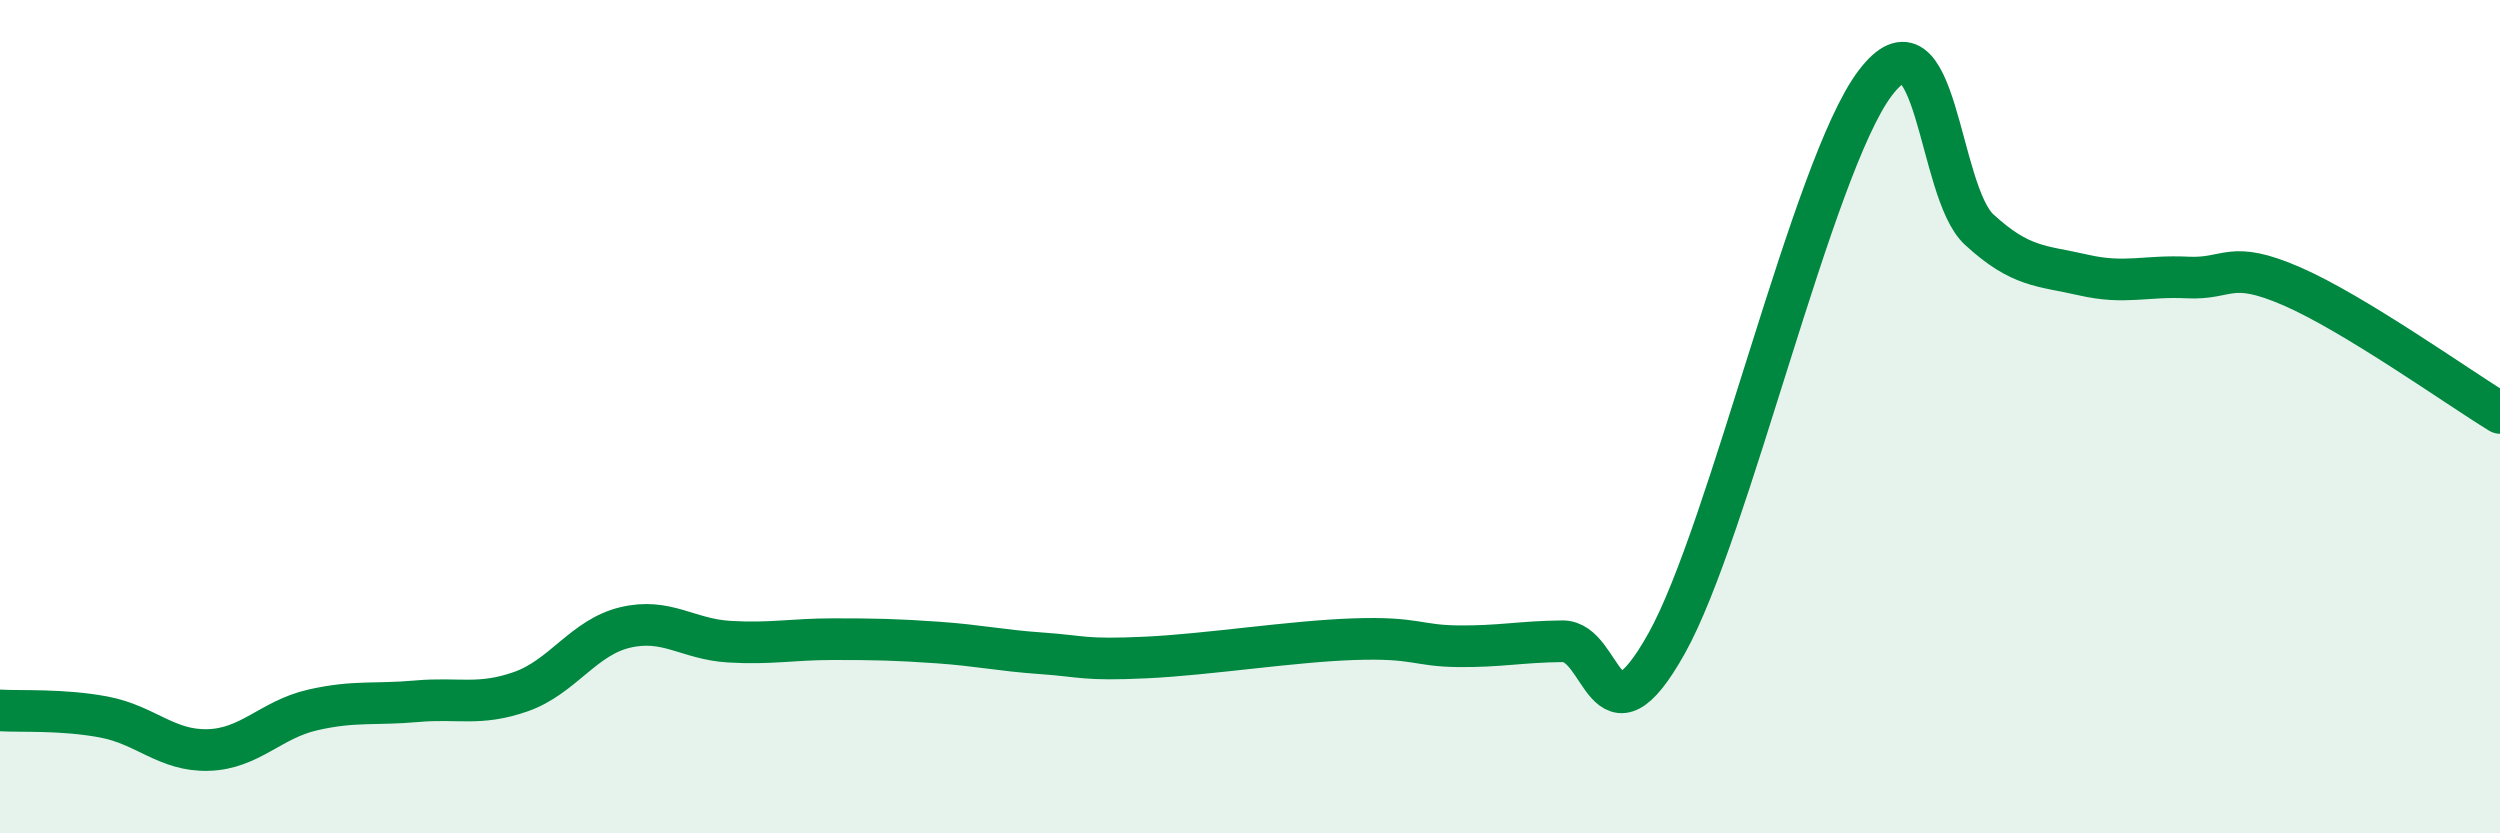 
    <svg width="60" height="20" viewBox="0 0 60 20" xmlns="http://www.w3.org/2000/svg">
      <path
        d="M 0,17.05 C 0.5,17.08 1.5,17.02 2.5,17.21 C 3.5,17.4 4,18.03 5,18 C 6,17.97 6.5,17.27 7.5,17.04 C 8.5,16.81 9,16.92 10,16.83 C 11,16.74 11.5,16.95 12.5,16.6 C 13.5,16.25 14,15.3 15,15.06 C 16,14.82 16.5,15.34 17.5,15.4 C 18.5,15.46 19,15.34 20,15.34 C 21,15.34 21.5,15.35 22.5,15.42 C 23.5,15.49 24,15.61 25,15.68 C 26,15.75 26,15.85 27.5,15.78 C 29,15.71 31,15.39 32.5,15.34 C 34,15.29 34,15.5 35,15.51 C 36,15.52 36.5,15.4 37.5,15.39 C 38.5,15.38 38.5,18.12 40,15.44 C 41.5,12.76 43.5,3.99 45,2 C 46.5,0.01 46.5,4.59 47.5,5.51 C 48.5,6.43 49,6.37 50,6.6 C 51,6.83 51.5,6.61 52.5,6.66 C 53.5,6.71 53.5,6.22 55,6.87 C 56.5,7.52 59,9.3 60,9.91L60 20L0 20Z"
        fill="#008740"
        opacity="0.1"
        stroke-linecap="round"
        stroke-linejoin="round"
      />
      <path
        d="M 0,17.05 C 0.5,17.08 1.5,17.02 2.5,17.21 C 3.5,17.4 4,18.03 5,18 C 6,17.97 6.5,17.27 7.5,17.04 C 8.5,16.81 9,16.92 10,16.83 C 11,16.74 11.5,16.95 12.5,16.6 C 13.5,16.25 14,15.3 15,15.06 C 16,14.82 16.5,15.34 17.5,15.4 C 18.5,15.46 19,15.34 20,15.34 C 21,15.34 21.5,15.35 22.5,15.42 C 23.5,15.49 24,15.61 25,15.68 C 26,15.75 26,15.85 27.5,15.78 C 29,15.71 31,15.39 32.5,15.34 C 34,15.29 34,15.5 35,15.51 C 36,15.52 36.5,15.4 37.5,15.39 C 38.5,15.38 38.5,18.12 40,15.44 C 41.5,12.76 43.5,3.99 45,2 C 46.5,0.01 46.5,4.59 47.5,5.51 C 48.5,6.43 49,6.37 50,6.6 C 51,6.83 51.5,6.61 52.5,6.66 C 53.5,6.71 53.5,6.22 55,6.87 C 56.5,7.52 59,9.3 60,9.91"
        stroke="#008740"
        stroke-width="1"
        fill="none"
        stroke-linecap="round"
        stroke-linejoin="round"
      />
    </svg>
  